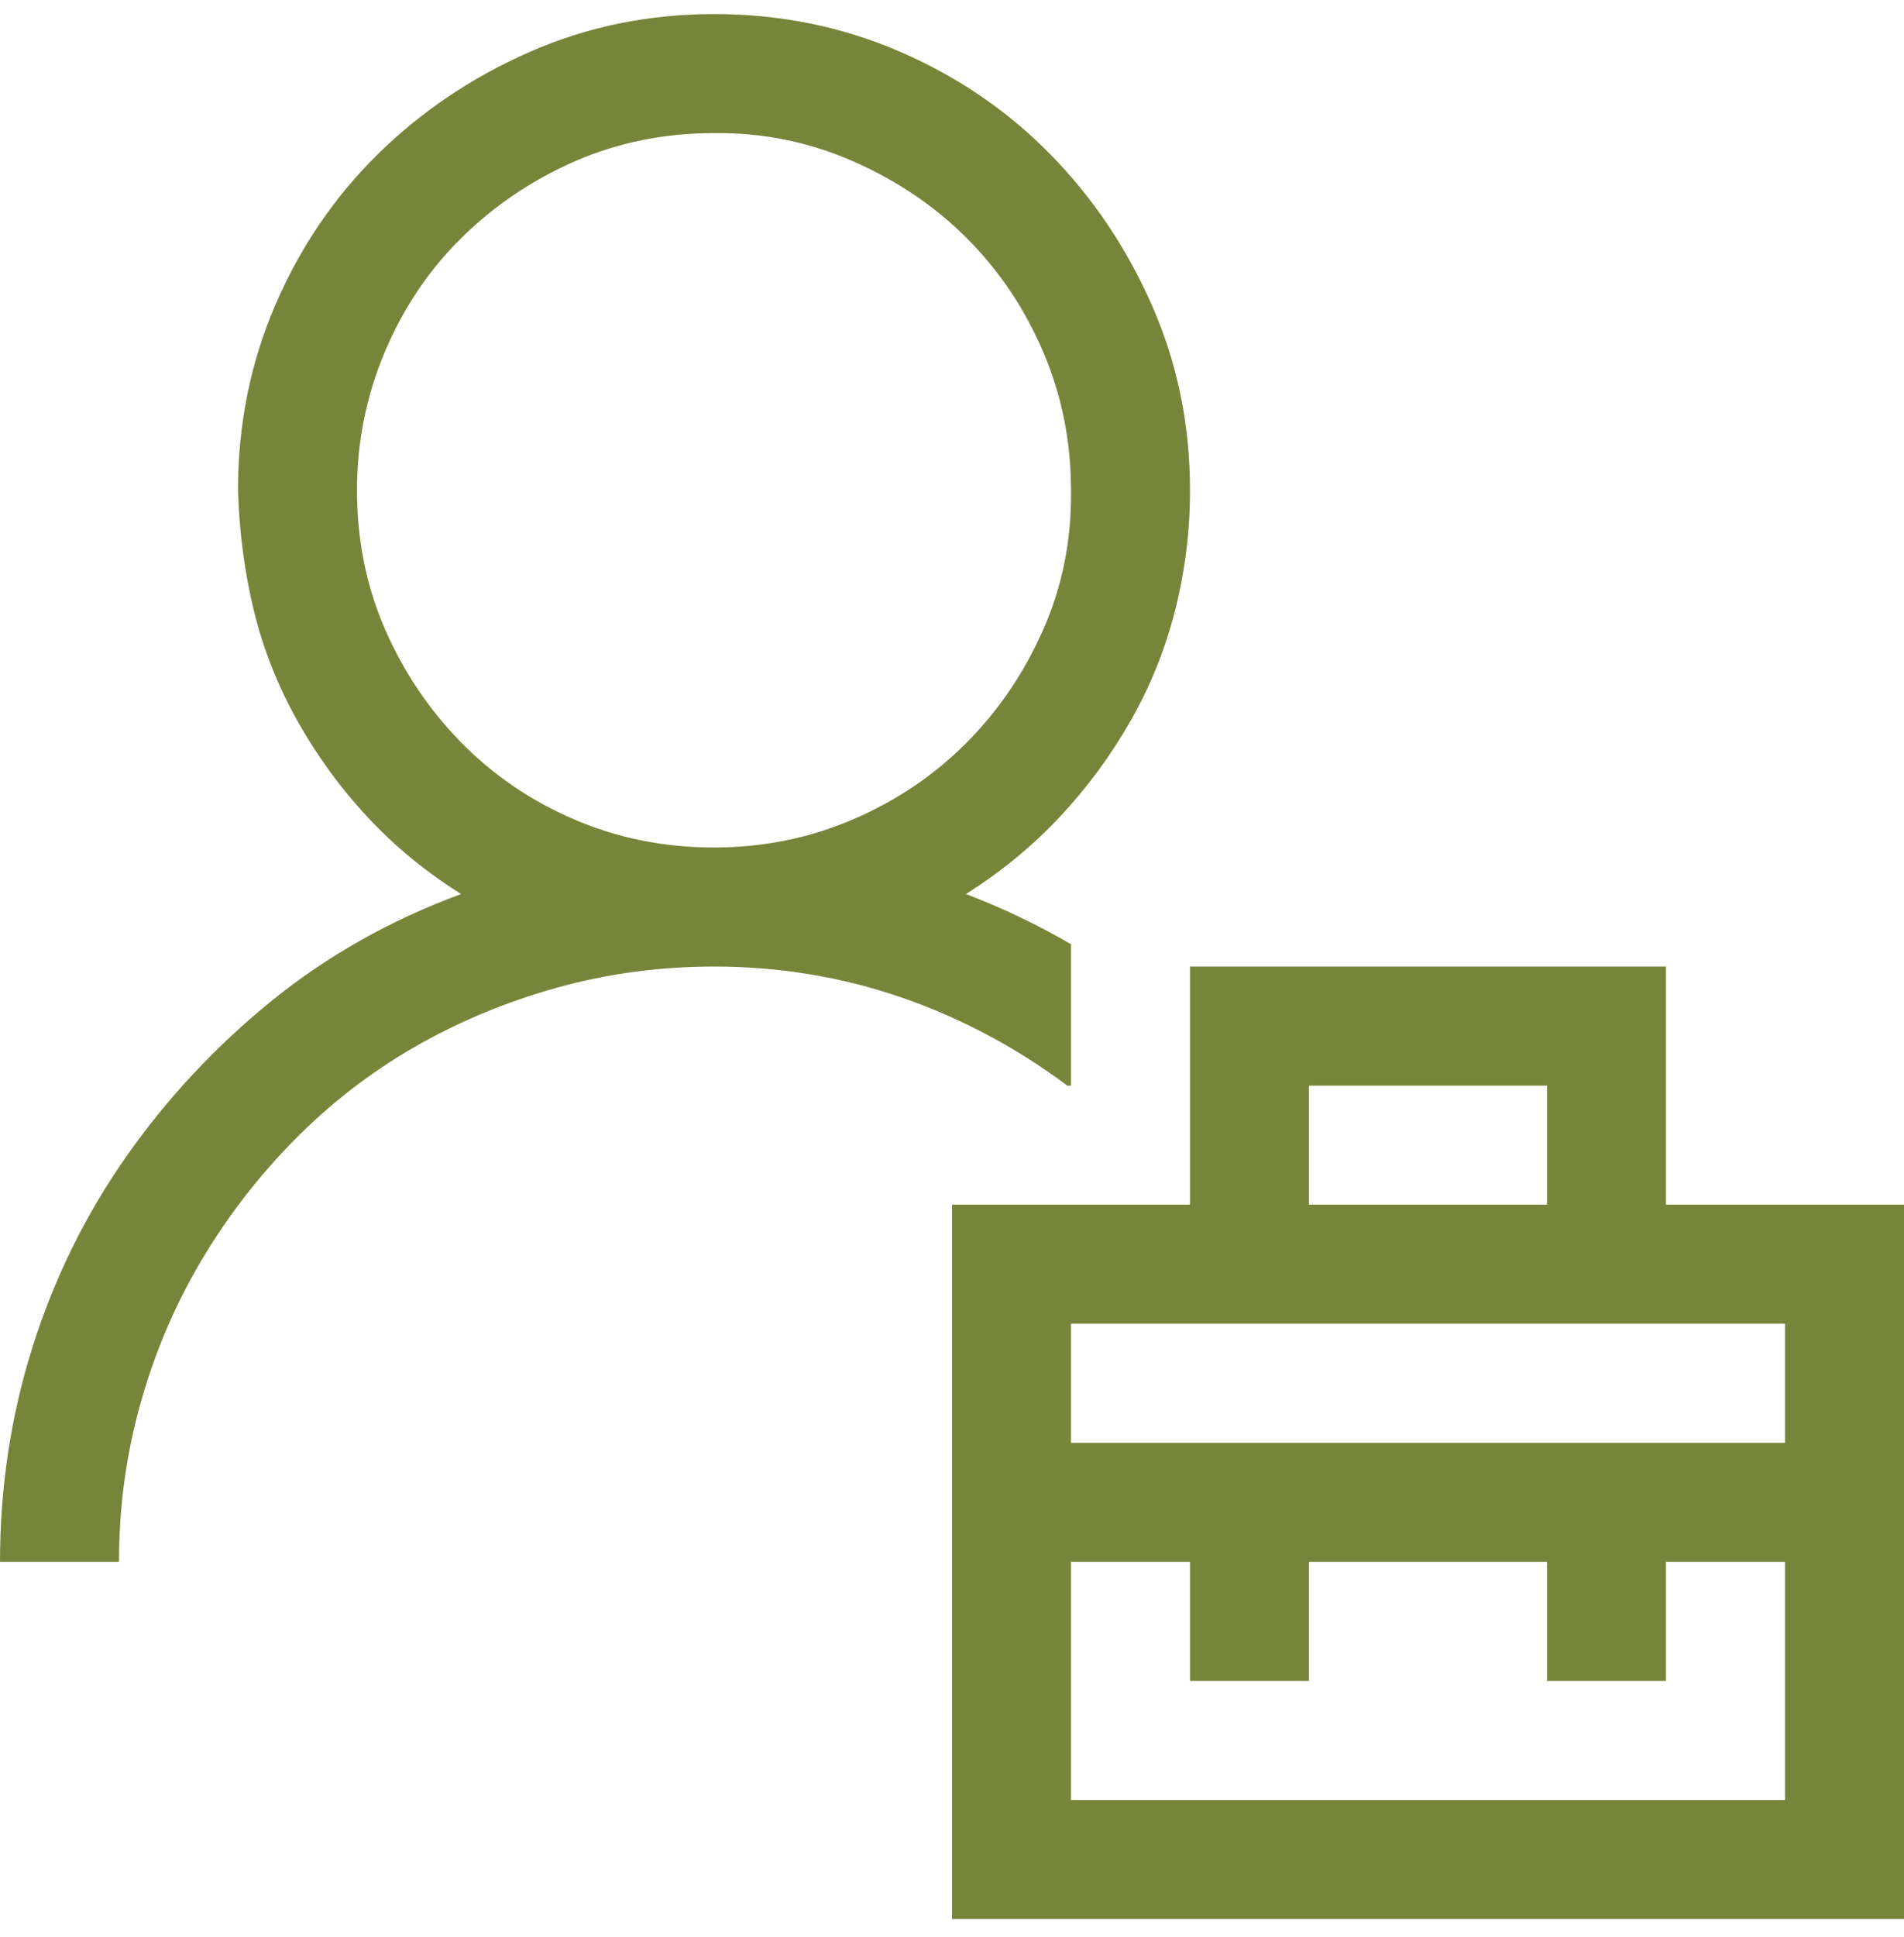 <svg width="60" height="61" viewBox="0 0 60 61" fill="none" xmlns="http://www.w3.org/2000/svg">
<g clip-path="url(#clip0_223_2302)">
<path d="M33.633 34.193C32.012 32.982 30.264 32.055 28.389 31.41C26.514 30.766 24.551 30.443 22.5 30.443C20.781 30.443 19.121 30.668 17.52 31.117C15.918 31.566 14.424 32.191 13.037 32.992C11.65 33.793 10.391 34.77 9.258 35.922C8.125 37.074 7.148 38.344 6.328 39.73C5.508 41.117 4.873 42.611 4.424 44.213C3.975 45.815 3.75 47.475 3.75 49.193H0C0 46.85 0.342 44.594 1.025 42.426C1.709 40.258 2.695 38.256 3.984 36.42C5.273 34.584 6.797 32.953 8.555 31.527C10.312 30.102 12.305 28.979 14.531 28.158C13.438 27.475 12.461 26.674 11.602 25.756C10.742 24.838 10 23.822 9.375 22.709C8.75 21.596 8.291 20.434 7.998 19.223C7.705 18.012 7.539 16.752 7.5 15.443C7.5 13.373 7.891 11.43 8.672 9.613C9.453 7.797 10.527 6.215 11.895 4.867C13.262 3.52 14.854 2.445 16.67 1.645C18.486 0.844 20.43 0.443 22.5 0.443C24.57 0.443 26.514 0.834 28.33 1.615C30.146 2.396 31.729 3.471 33.076 4.838C34.424 6.205 35.498 7.797 36.299 9.613C37.1 11.43 37.5 13.373 37.5 15.443C37.5 16.732 37.344 17.992 37.031 19.223C36.719 20.453 36.25 21.615 35.625 22.709C35 23.803 34.258 24.809 33.398 25.727C32.539 26.645 31.553 27.455 30.439 28.158C31.611 28.607 32.715 29.135 33.75 29.74V34.193H33.633ZM11.25 15.443C11.25 17.006 11.543 18.461 12.129 19.809C12.715 21.156 13.516 22.348 14.531 23.383C15.547 24.418 16.738 25.229 18.105 25.814C19.473 26.4 20.938 26.693 22.5 26.693C24.043 26.693 25.498 26.4 26.865 25.814C28.232 25.229 29.424 24.428 30.439 23.412C31.455 22.396 32.266 21.205 32.871 19.838C33.477 18.471 33.77 17.006 33.75 15.443C33.75 13.9 33.457 12.445 32.871 11.078C32.285 9.711 31.484 8.52 30.469 7.504C29.453 6.488 28.252 5.678 26.865 5.072C25.479 4.467 24.023 4.174 22.5 4.193C20.938 4.193 19.482 4.486 18.135 5.072C16.787 5.658 15.596 6.459 14.56 7.475C13.525 8.49 12.715 9.691 12.129 11.078C11.543 12.465 11.25 13.92 11.25 15.443ZM60 37.943V60.443H30V37.943H37.5V30.443H52.5V37.943H60ZM41.25 37.943H48.75V34.193H41.25V37.943ZM56.25 49.193H52.5V52.943H48.75V49.193H41.25V52.943H37.5V49.193H33.75V56.693H56.25V49.193ZM56.25 41.693H33.75V45.443H56.25V41.693Z" fill="#77853A"/>
</g>
<defs>
<clipPath id="clip0_223_2302">
<rect width="60" height="60" fill="white" transform="translate(0 0.443)"/>
</clipPath>
</defs>
</svg>
